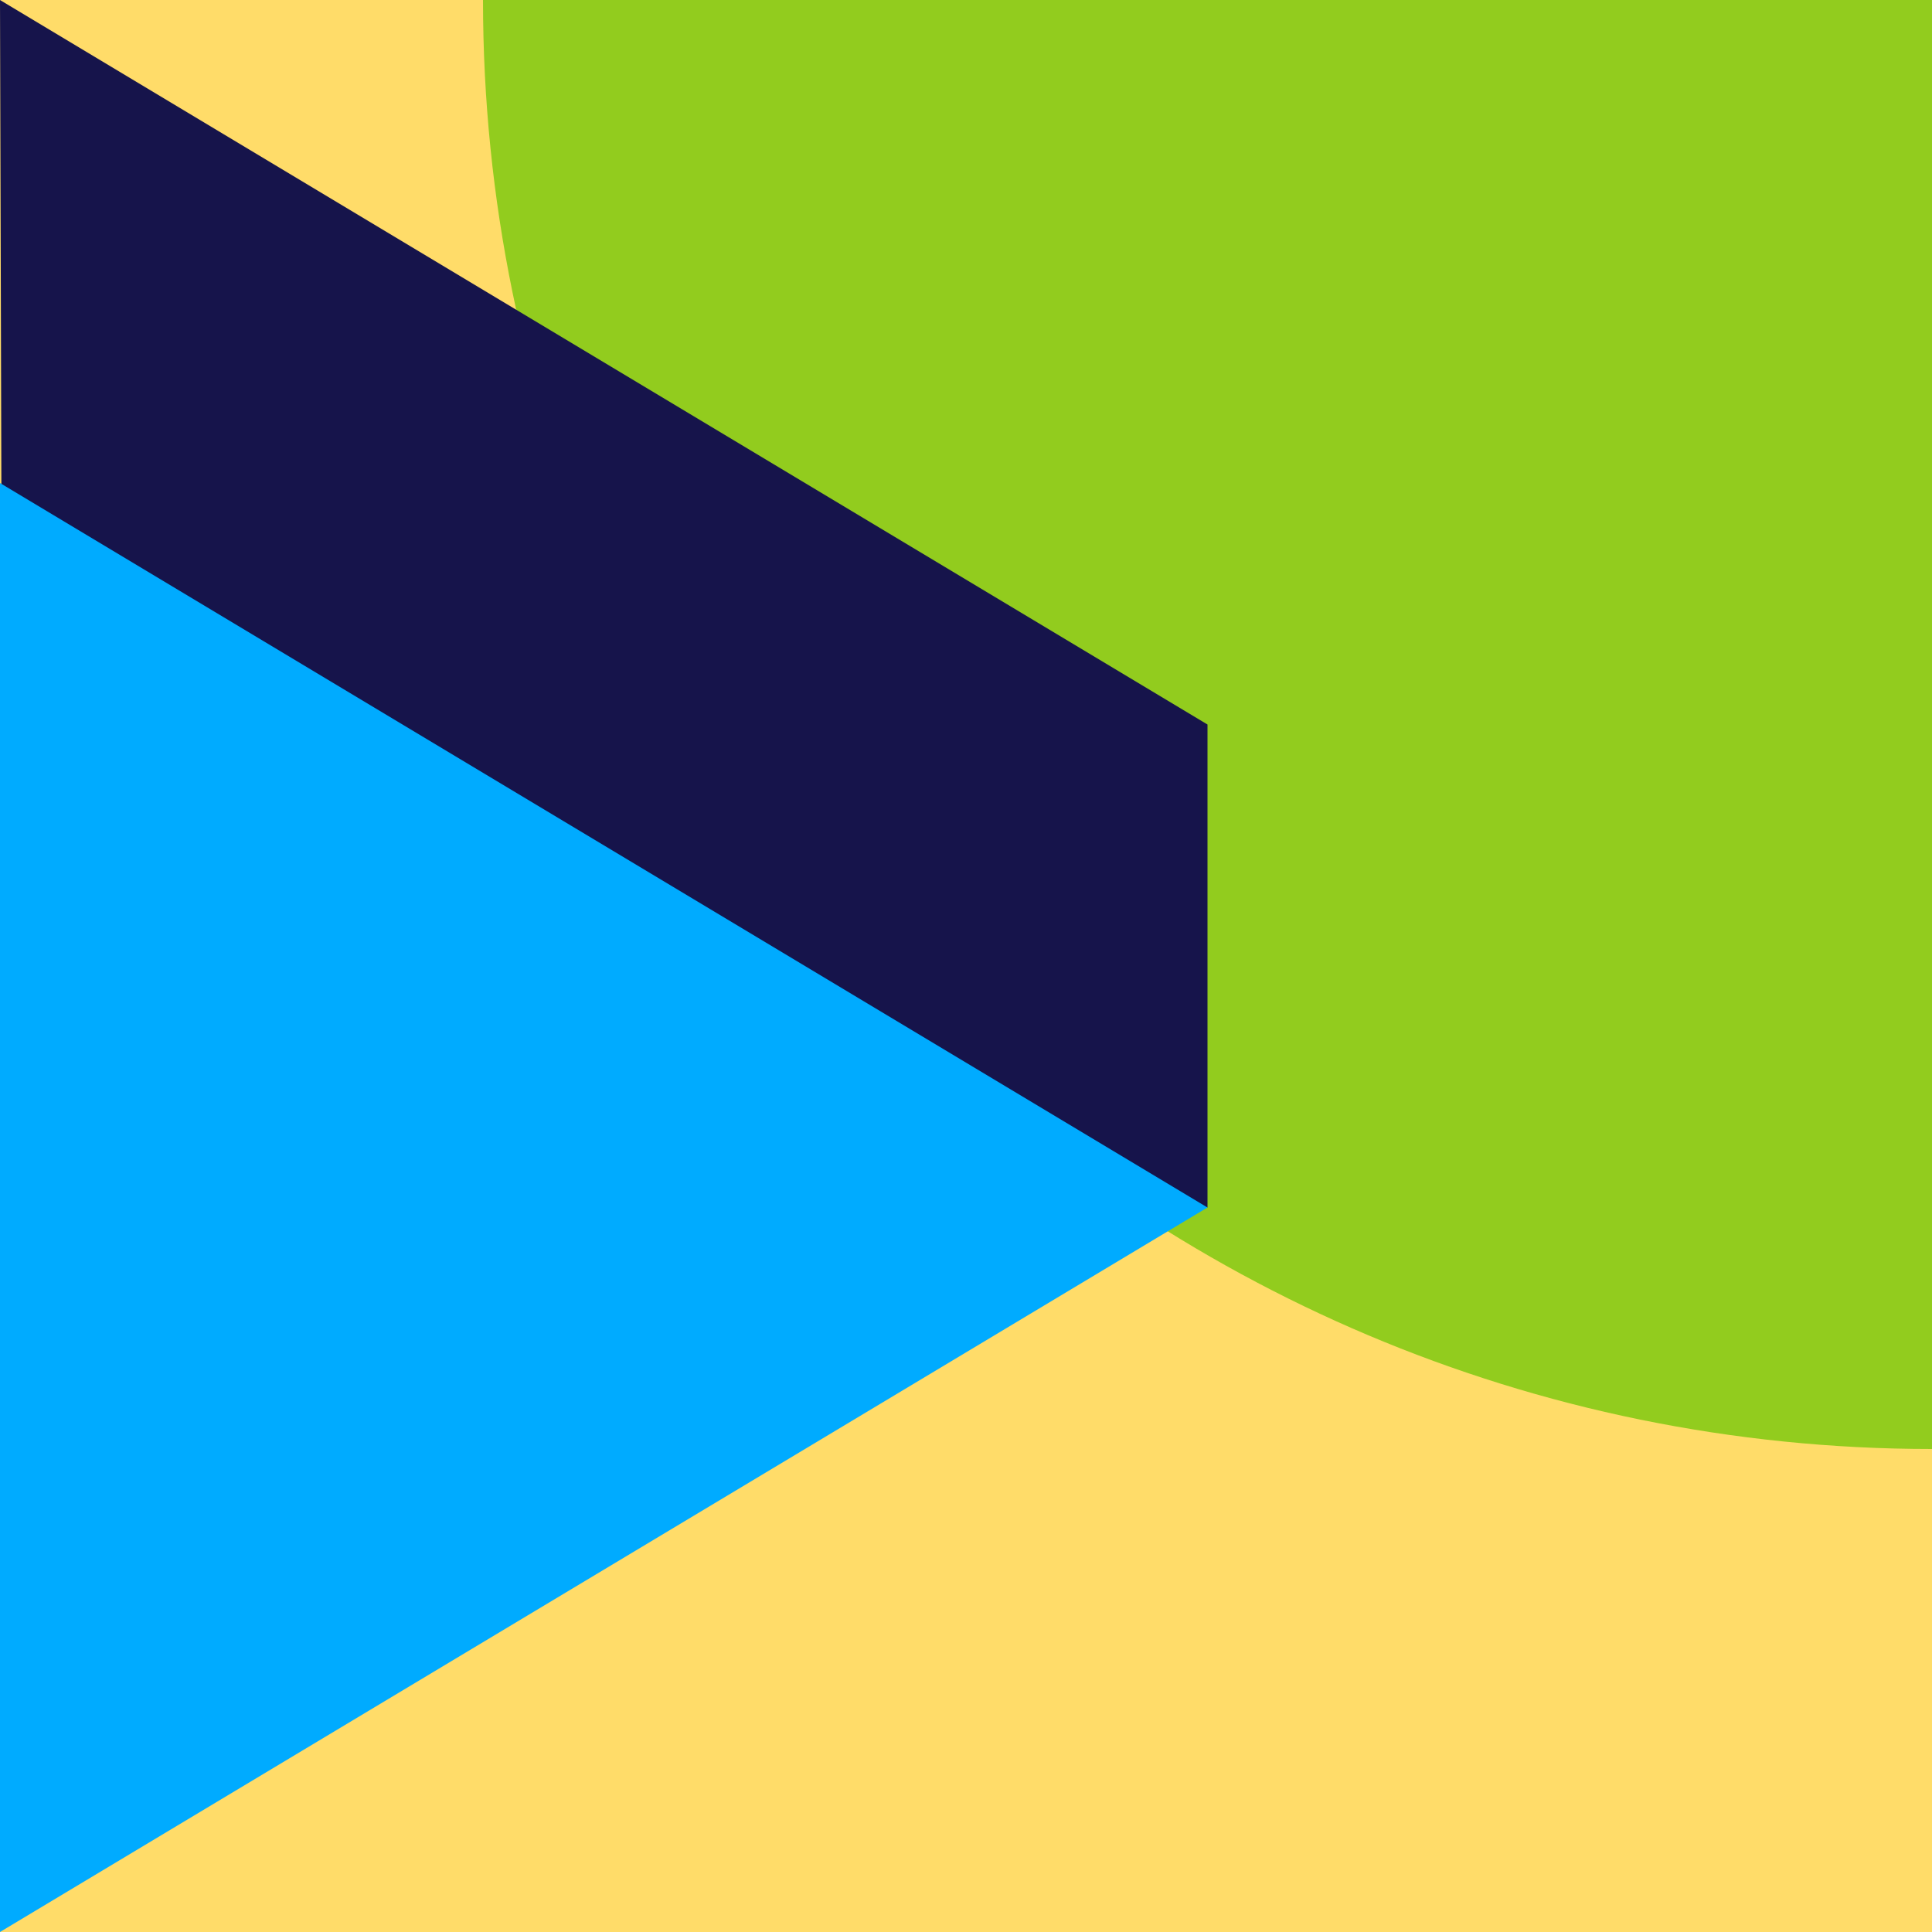 <?xml version="1.0" encoding="UTF-8"?>
<svg id="b" data-name="Layer 2" xmlns="http://www.w3.org/2000/svg" viewBox="0 0 40 40">
  <defs>
    <style>
      .e {
        fill: #16144b;
      }

      .e, .f, .g, .h {
        stroke-width: 0px;
      }

      .f {
        fill: #92cc1e;
      }

      .g {
        fill: #ffdc69;
      }

      .h {
        fill: #00abff;
      }
    </style>
  </defs>
  <g id="c" data-name="Optimist">
    <g id="d" data-name="4">
      <rect class="g" y="0" width="40" height="40"/>
      <path class="f" d="m10,0c0,16.569,13.431,30,30,30V0s-30,0-30,0Z"/>
      <polygon class="e" points="0 0 25 15 25 25 .071 25 0 0"/>
      <polygon class="h" points="0 40 25 25 0 10 0 40"/>
    </g>
  </g>
</svg>